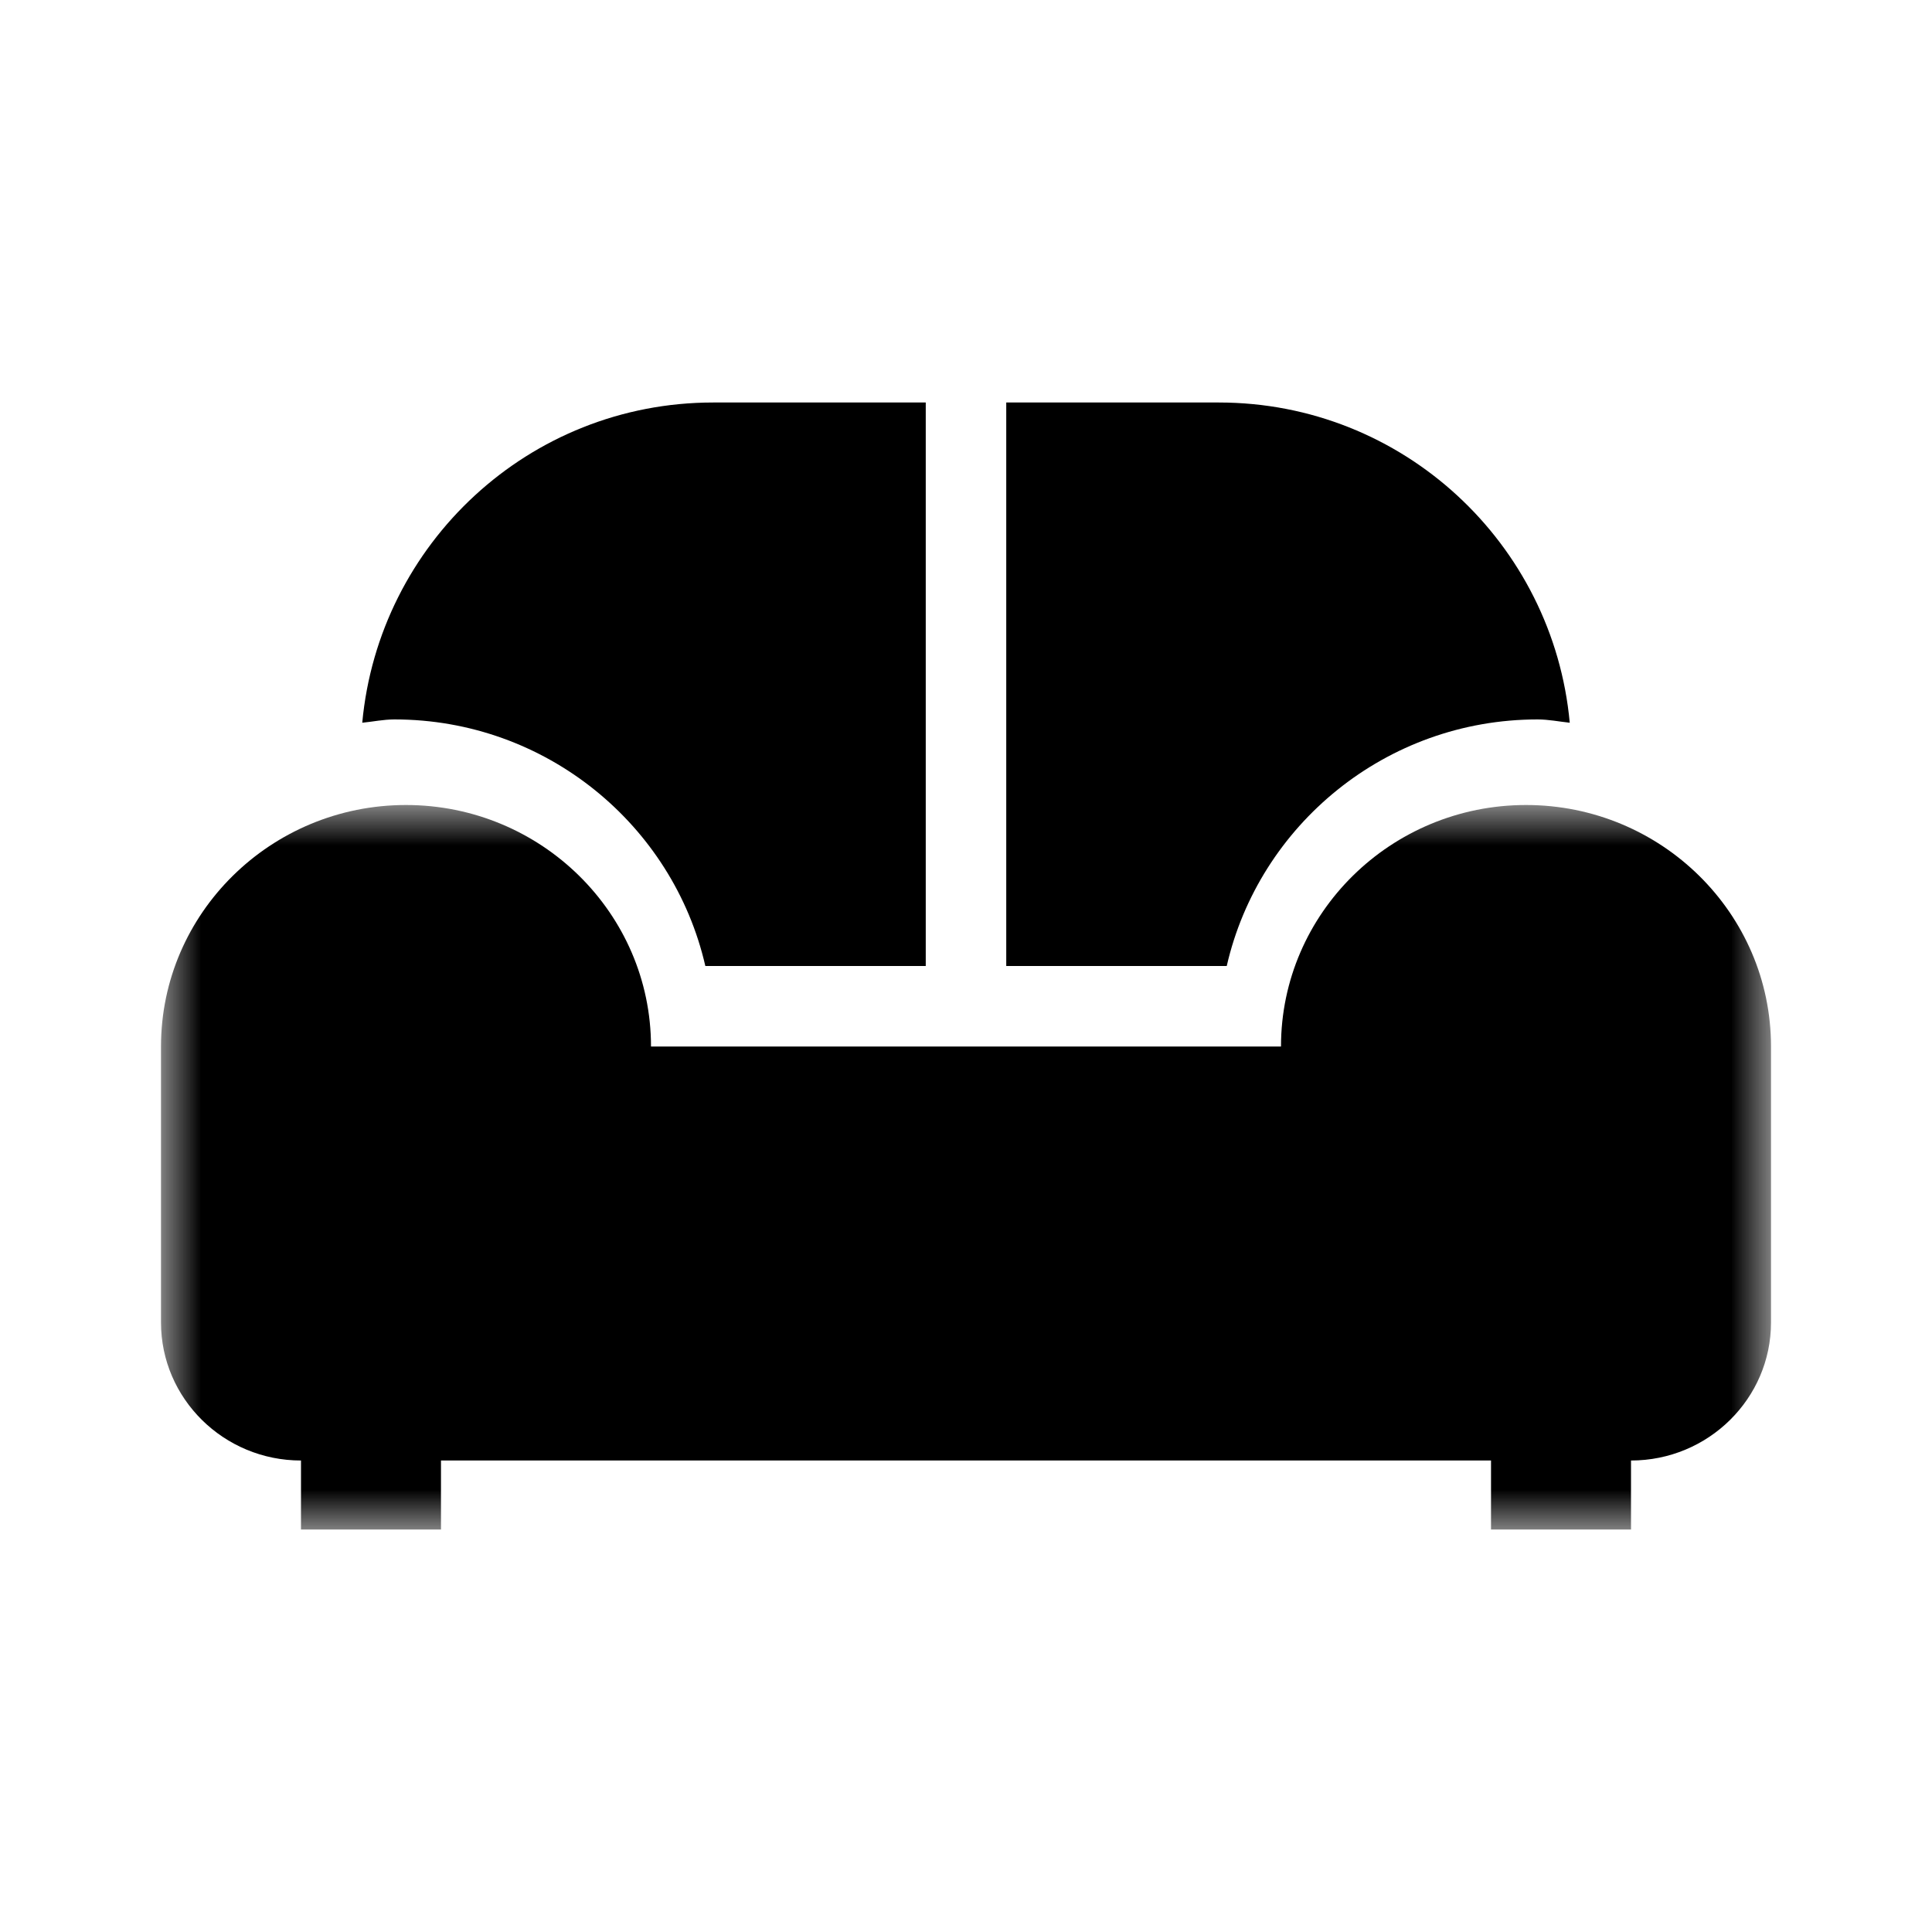 <?xml version="1.0" encoding="UTF-8"?>
<svg width="24px" height="24px" viewBox="0 0 24 24" version="1.1" xmlns="http://www.w3.org/2000/svg" xmlns:xlink="http://www.w3.org/1999/xlink">
    <title>Icons/miscellaneous/tag</title>
    <defs>
        <polygon id="path-1" points="0 0 20 0 20 9 0 9"></polygon>
    </defs>
    <g id="Desktop" stroke="none" stroke-width="1" fill="none" fill-rule="evenodd">
        <g id="POS-US-Europe_HUB-2023_TAB_3" transform="translate(-1035, -765)">
            <g id="Anchors" transform="translate(120, 730)">
                <g id="Group-7" transform="translate(103, 30)">
                    <g id="lounge-chair" transform="translate(812, 5)">
                        <polygon id="Path" points="0 0 24 0 24 24 0 24"></polygon>
                        <g id="Group-8" transform="translate(2, 5)">
                            <g id="Group-3" transform="translate(0, 5)">
                                <mask id="mask-2" fill="white">
                                    <use xlink:href="#path-1"></use>
                                </mask>
                                <g id="Clip-2"></g>
                                <path d="M16.957,0 C15.278,0 13.913,1.345 13.913,3 L6.087,3 C6.087,1.345 4.721,0 3.043,0 C1.365,0 0,1.345 0,3 L0,6.429 C0,7.374 0.78,8.143 1.739,8.143 L1.739,9 L3.478,9 L3.478,8.143 L16.522,8.143 L16.522,9 L18.261,9 L18.261,8.143 C19.22,8.143 20,7.374 20,6.429 L20,3 C20,1.345 18.635,0 16.957,0" id="Fill-1" fill="#000000" mask="url(#mask-2)"></path>
                            </g>
                            <path d="M17.1,3.937 C17.237,3.937 17.367,3.964 17.5,3.978 C17.295,1.754 15.43,0 13.14,0 L10.5,0 L10.5,7 L13.239,7 C13.64,5.248 15.219,3.937 17.1,3.937" id="Fill-4" fill="#000000"></path>
                            <path d="M6.762,7 L9.5,7 L9.5,0 L6.86,0 C4.571,0 2.706,1.753 2.5,3.978 C2.634,3.965 2.763,3.937 2.9,3.937 C4.781,3.937 6.361,5.248 6.762,7" id="Fill-6" fill="#000000"></path>
                        </g>
                    </g>
                </g>
            </g>
        </g>
    </g>
</svg>